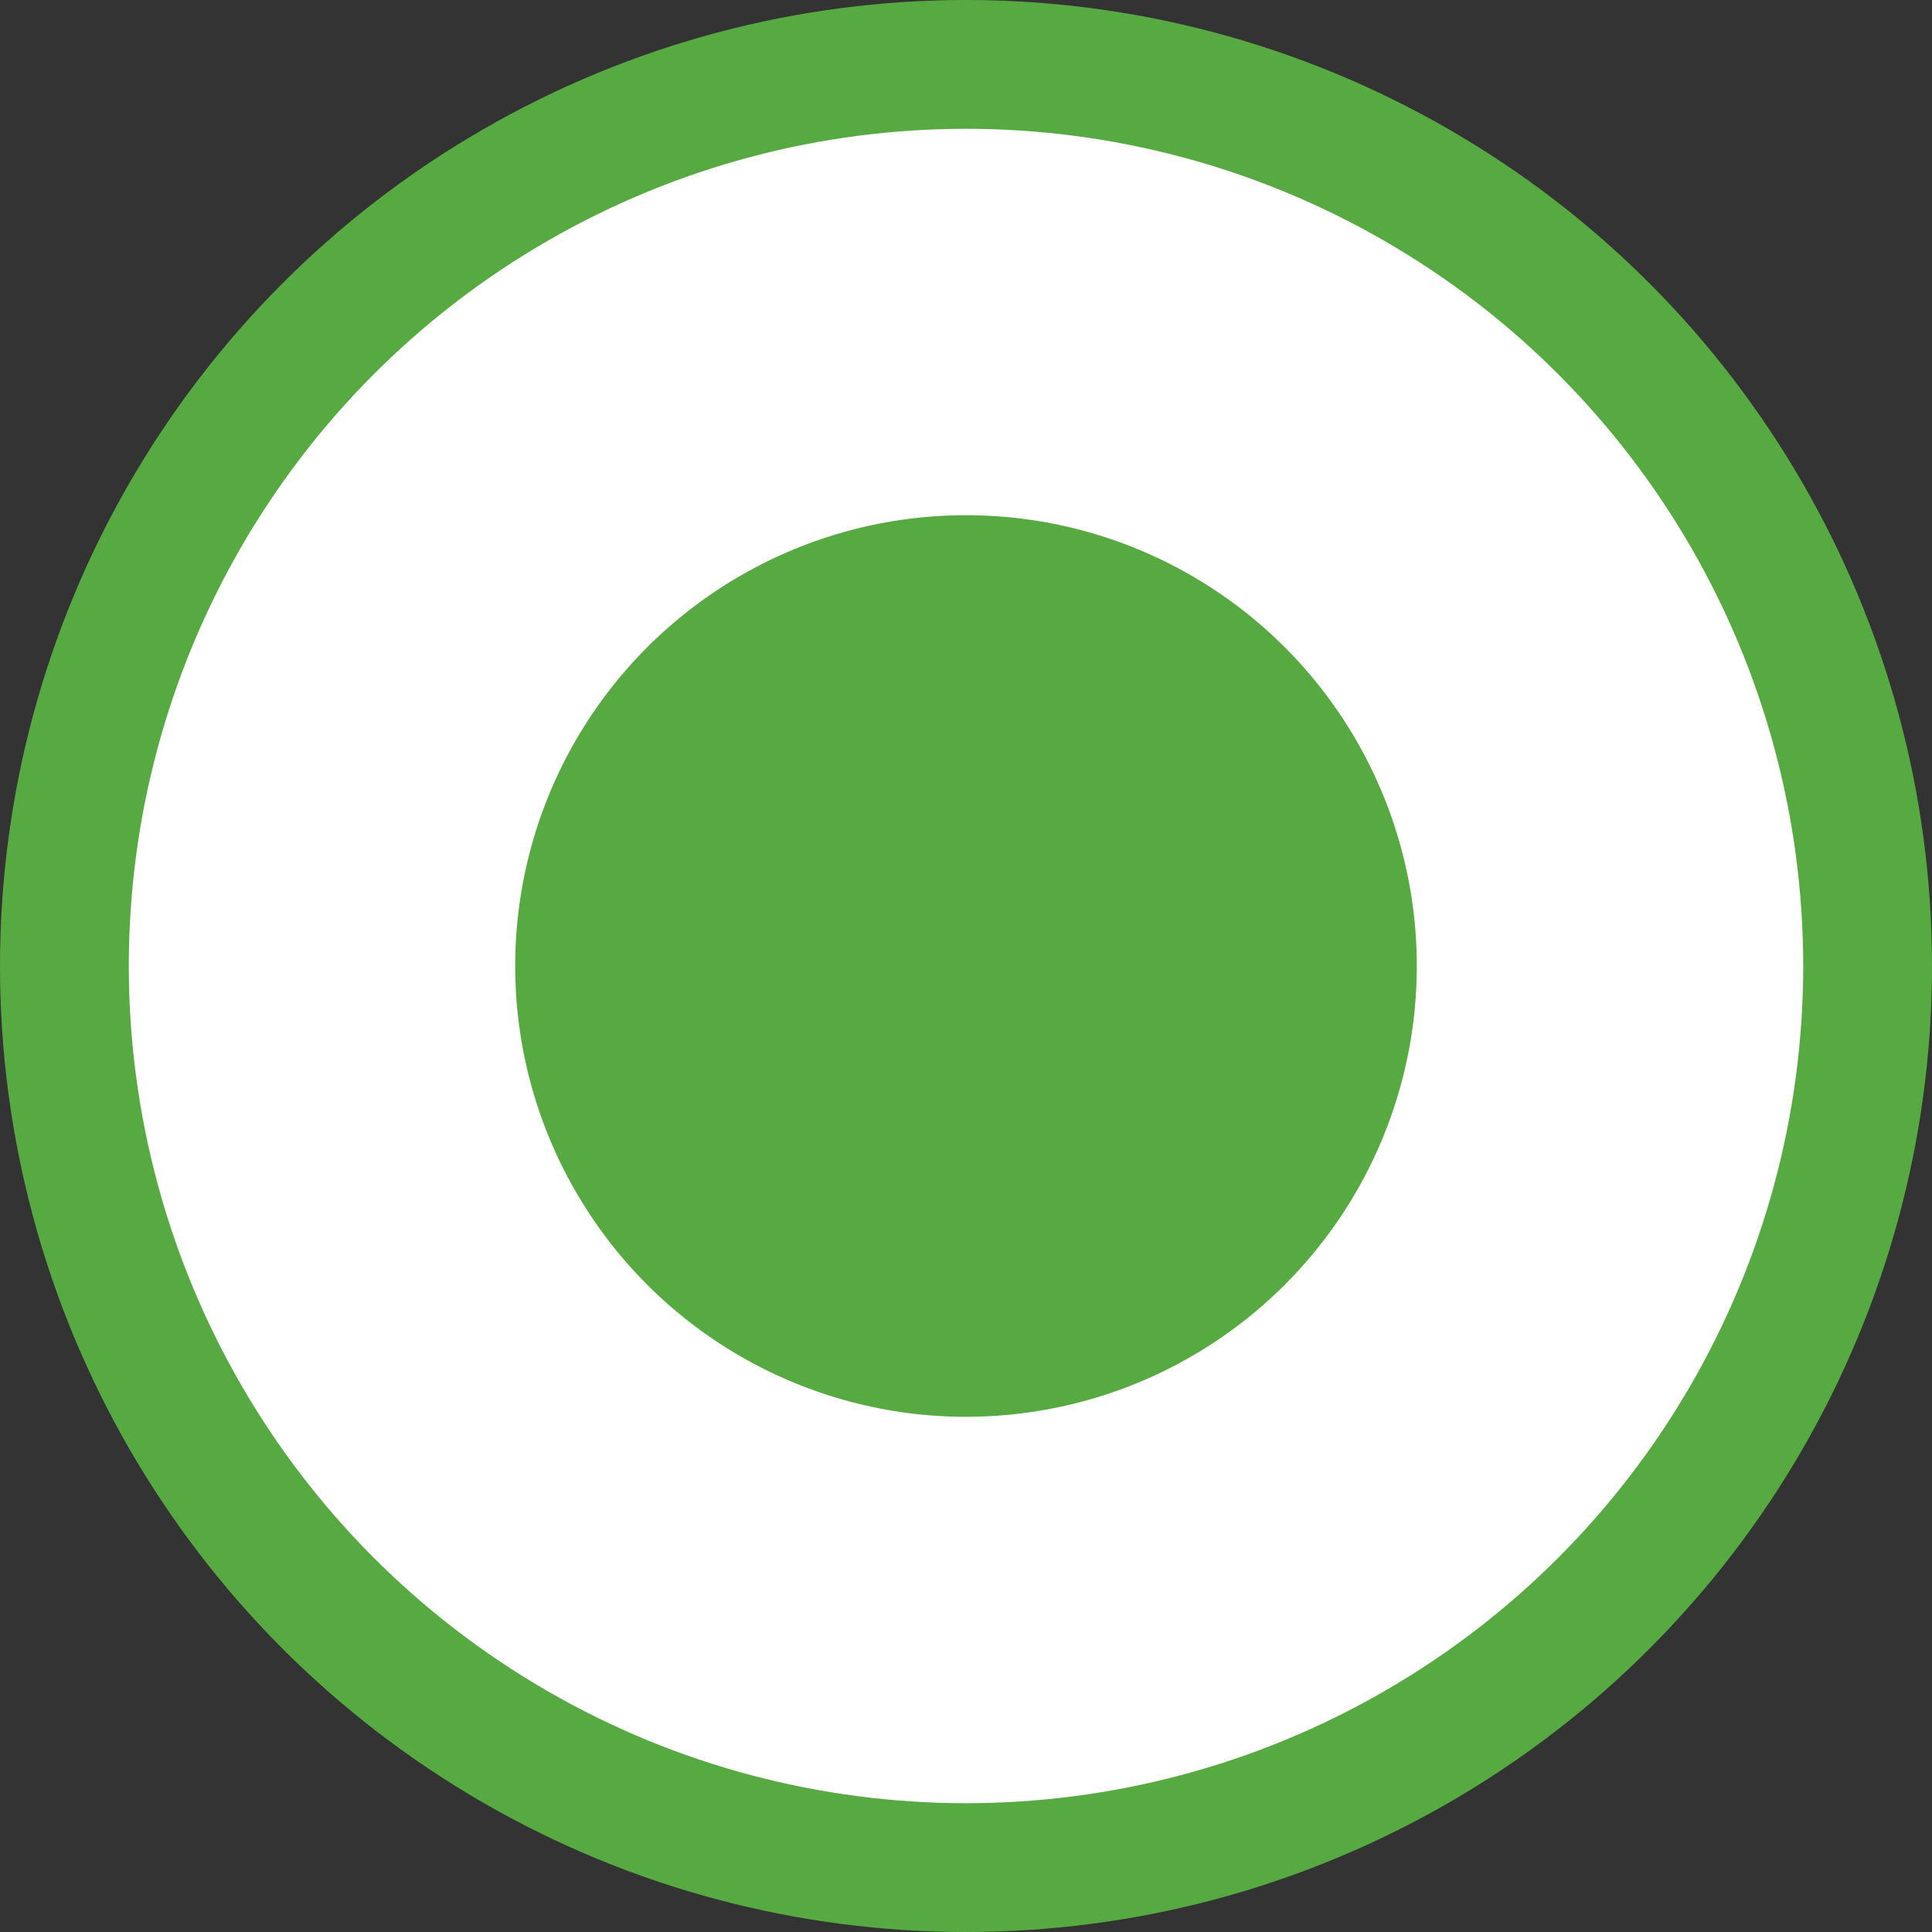 <?xml version="1.0" encoding="UTF-8"?>
<svg width="30px" height="30px" viewBox="0 0 30 30" version="1.1" xmlns="http://www.w3.org/2000/svg" xmlns:xlink="http://www.w3.org/1999/xlink">
    <rect x="0" y="0" width="30" height="30" fill="#333333" stroke="none"/>
    <!-- Generator: Sketch 53 (72520) - https://sketchapp.com -->
    <title>icon/transfer status/current-green-30px</title>
    <desc>Created with Sketch.</desc>
    <g id="v1" stroke="none" stroke-width="1" fill="none" fill-rule="evenodd">
        <g id="1a-UX-1241-Track&amp;Transfer-Timeline-Labels+Messages_Web_v1.0" transform="translate(-177, -380)">
            <g id="icon/transfer-status/current-green-30px-Copy-1" transform="translate(177, 380)">
                <circle id="Oval-Copy-2" stroke="#57AA41" stroke-width="2" fill="#FFFFFF" cx="15" cy="15" r="14"></circle>
                <circle id="Oval-Copy-2" fill="#57AA41" cx="15" cy="15" r="7"></circle>
            </g>
        </g>
    </g>
</svg>